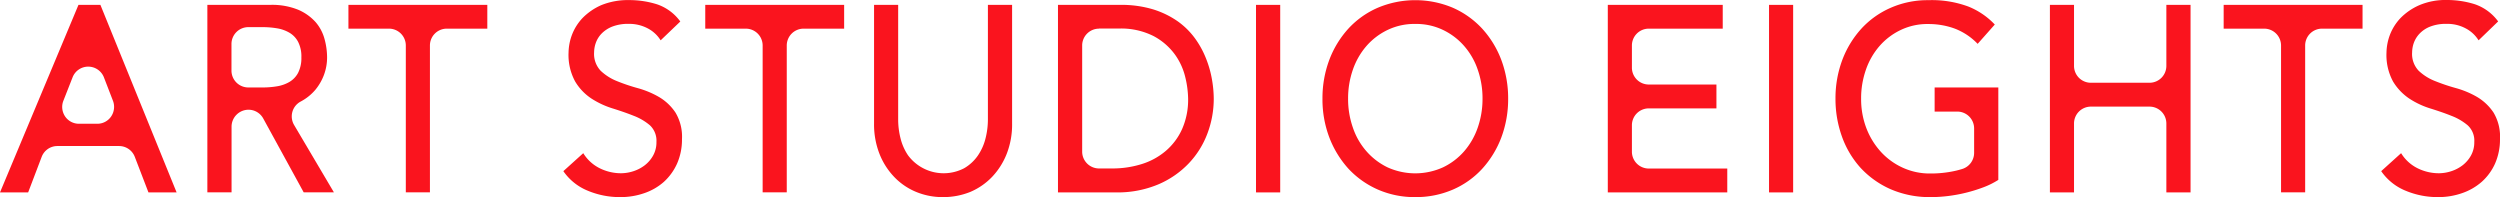 <svg xmlns="http://www.w3.org/2000/svg" width="297.55" height="23.46" viewBox="0 0 297.55 23.46">
  <g id="logo" transform="translate(0 0.01)">
    <g id="グループ_181" data-name="グループ 181">
      <path id="パス_33" data-name="パス 33" d="M17.67,22.89l-1.63-4.24a2.006,2.006,0,0,0-1.87-1.28H6.83a2,2,0,0,0-1.87,1.29L3.35,22.89H0L9.34.57h2.61l9.07,22.32ZM10.5,7.92A1.994,1.994,0,0,0,8.64,9.19l-1.1,2.8a2.017,2.017,0,0,0,.21,1.86,1.982,1.982,0,0,0,1.65.87h2.18a1.982,1.982,0,0,0,1.65-.87A2.029,2.029,0,0,0,13.45,12L12.37,9.2A2.006,2.006,0,0,0,10.5,7.92Z" fill="#fa141e"/>
      <path id="パス_34" data-name="パス 34" d="M36.15,22.89l-4.82-8.8a2,2,0,0,0-1.75-1.04,2.023,2.023,0,0,0-2.02,2v7.83H24.68V.57h7.46a8.255,8.255,0,0,1,3.35.58,5.9,5.9,0,0,1,2.08,1.48,5.1,5.1,0,0,1,1.06,2.02,8.32,8.32,0,0,1,.3,2.16,5.954,5.954,0,0,1-.36,2.06,6.192,6.192,0,0,1-1.03,1.8,5.914,5.914,0,0,1-1.65,1.35l-.11.06a1.988,1.988,0,0,0-.98,1.22,2.023,2.023,0,0,0,.2,1.56l4.74,8.02H36.15ZM29.55,3.22a2.006,2.006,0,0,0-2,2V8.4a2.006,2.006,0,0,0,2,2h1.77a10.332,10.332,0,0,0,1.66-.14,4.279,4.279,0,0,0,1.47-.52,2.752,2.752,0,0,0,1.03-1.08,3.875,3.875,0,0,0,.39-1.85,3.805,3.805,0,0,0-.39-1.84,2.736,2.736,0,0,0-1.04-1.09,4.279,4.279,0,0,0-1.47-.52,10.332,10.332,0,0,0-1.66-.14H29.55Z" fill="#fa141e"/>
      <path id="パス_35" data-name="パス 35" d="M48.3,22.89V5.4a2.006,2.006,0,0,0-2-2H41.47V.57H58V3.4H53.17a2.006,2.006,0,0,0-2,2V22.88H48.3Z" fill="#fa141e"/>
      <path id="パス_36" data-name="パス 36" d="M73.82,23.45a9.88,9.88,0,0,1-3.86-.76,6.5,6.5,0,0,1-2.91-2.33l2.37-2.14a4.787,4.787,0,0,0,1.99,1.81,5.685,5.685,0,0,0,2.5.58,4.856,4.856,0,0,0,1.47-.24,4.526,4.526,0,0,0,1.36-.71,3.773,3.773,0,0,0,1-1.17,3.226,3.226,0,0,0,.39-1.61,2.51,2.51,0,0,0-.77-1.97,6.627,6.627,0,0,0-1.94-1.14c-.78-.31-1.62-.6-2.52-.88a10.194,10.194,0,0,1-2.52-1.18,6.264,6.264,0,0,1-1.93-2.03,6.6,6.6,0,0,1-.78-3.45,6.258,6.258,0,0,1,.4-2.08,6.028,6.028,0,0,1,1.27-2.02A7.1,7.1,0,0,1,71.57.6a8.419,8.419,0,0,1,3.3-.6,11.075,11.075,0,0,1,3.32.5,5.665,5.665,0,0,1,2.78,2.05L78.63,4.79A3.965,3.965,0,0,0,77.1,3.37a4.707,4.707,0,0,0-2.25-.54,5.239,5.239,0,0,0-1.99.33,3.672,3.672,0,0,0-1.28.85,3.07,3.07,0,0,0-.68,1.12,3.488,3.488,0,0,0-.19,1.1,2.906,2.906,0,0,0,.78,2.18,6.085,6.085,0,0,0,1.93,1.23,22.491,22.491,0,0,0,2.52.85,10.655,10.655,0,0,1,2.52,1.06,6.008,6.008,0,0,1,1.93,1.83,5.587,5.587,0,0,1,.78,3.17,7.115,7.115,0,0,1-.58,2.9,6.591,6.591,0,0,1-1.57,2.18,6.844,6.844,0,0,1-2.34,1.35A8.622,8.622,0,0,1,73.82,23.45Z" fill="#fa141e"/>
      <path id="パス_37" data-name="パス 37" d="M90.77,22.89V5.4a2.006,2.006,0,0,0-2-2H83.94V.57h16.53V3.4H95.64a2.006,2.006,0,0,0-2,2V22.88H90.77Z" fill="#fa141e"/>
      <path id="パス_38" data-name="パス 38" d="M112.24,23.45a8.232,8.232,0,0,1-3.23-.63,7.63,7.63,0,0,1-2.61-1.8,8.42,8.42,0,0,1-1.74-2.76,9.588,9.588,0,0,1-.63-3.55V.57h2.87V14.25a9.188,9.188,0,0,0,.27,2.16,6.336,6.336,0,0,0,.9,2.06,5.279,5.279,0,0,0,6.69,1.54,5.083,5.083,0,0,0,1.65-1.54,6.336,6.336,0,0,0,.9-2.06,9.188,9.188,0,0,0,.27-2.16V.57h2.88V14.72a9.588,9.588,0,0,1-.63,3.55,8.525,8.525,0,0,1-1.74,2.76,7.831,7.831,0,0,1-2.6,1.8A8.585,8.585,0,0,1,112.24,23.45Z" fill="#fa141e"/>
      <path id="パス_39" data-name="パス 39" d="M125.92,22.89V.57h7.4a13.032,13.032,0,0,1,3.94.54,10.522,10.522,0,0,1,2.93,1.43,9,9,0,0,1,2.07,2.06,10.831,10.831,0,0,1,1.3,2.4,12.393,12.393,0,0,1,.69,2.46,13.589,13.589,0,0,1,.21,2.27,11.67,11.67,0,0,1-.75,4.14,10.472,10.472,0,0,1-2.22,3.56,10.889,10.889,0,0,1-3.64,2.51,12.487,12.487,0,0,1-5.02.95ZM130.8,3.4a2.006,2.006,0,0,0-2,2V18.04a2.006,2.006,0,0,0,2,2h1.62a11.589,11.589,0,0,0,3.46-.52,8.1,8.1,0,0,0,2.86-1.56,7.393,7.393,0,0,0,1.95-2.6,8.63,8.63,0,0,0,.72-3.64,11.472,11.472,0,0,0-.33-2.51,7.631,7.631,0,0,0-1.24-2.73,7.472,7.472,0,0,0-2.53-2.19,8.563,8.563,0,0,0-4.19-.9H130.8Z" fill="#fa141e"/>
      <rect id="長方形_44" data-name="長方形 44" width="2.88" height="22.32" transform="translate(149.49 0.57)" fill="#fa141e"/>
      <path id="パス_40" data-name="パス 40" d="M168.45,23.45a10.9,10.9,0,0,1-4.46-.9,10.638,10.638,0,0,1-3.49-2.47,11.786,11.786,0,0,1-2.28-3.72,12.773,12.773,0,0,1-.82-4.63,12.989,12.989,0,0,1,.82-4.63,11.608,11.608,0,0,1,2.28-3.72A10.352,10.352,0,0,1,163.99.91a11.5,11.5,0,0,1,8.92,0,10.52,10.52,0,0,1,3.49,2.48,11.566,11.566,0,0,1,2.28,3.72,12.99,12.99,0,0,1,.82,4.63,12.989,12.989,0,0,1-.82,4.63,11.608,11.608,0,0,1-2.28,3.72,10.255,10.255,0,0,1-3.49,2.47A11.065,11.065,0,0,1,168.45,23.45Zm0-20.61a7.325,7.325,0,0,0-3.29.71,7.793,7.793,0,0,0-2.52,1.91,8.531,8.531,0,0,0-1.62,2.82,10.362,10.362,0,0,0-.57,3.45,10.319,10.319,0,0,0,.57,3.45A8.265,8.265,0,0,0,162.64,18a7.9,7.9,0,0,0,2.51,1.91,8,8,0,0,0,6.59,0A7.793,7.793,0,0,0,174.26,18a8.531,8.531,0,0,0,1.62-2.82,10.362,10.362,0,0,0,.57-3.45,10.319,10.319,0,0,0-.57-3.45,8.361,8.361,0,0,0-1.62-2.82,7.793,7.793,0,0,0-2.52-1.91A7.355,7.355,0,0,0,168.45,2.84Z" fill="#fa141e"/>
      <path id="パス_41" data-name="パス 41" d="M191.36,22.89V.57h13.68V3.4h-8.81a2.006,2.006,0,0,0-2,2V8.05a2.006,2.006,0,0,0,2,2h8.06v2.84h-8.06a2.006,2.006,0,0,0-2,2v3.16a2.006,2.006,0,0,0,2,2h9.35v2.84H191.36Z" fill="#fa141e"/>
      <rect id="長方形_45" data-name="長方形 45" width="2.87" height="22.32" transform="translate(210.55 0.57)" fill="#fa141e"/>
      <path id="パス_42" data-name="パス 42" d="M229.81,23.45A11.7,11.7,0,0,1,225,22.5a10.805,10.805,0,0,1-3.57-2.55,11.116,11.116,0,0,1-2.21-3.73,13.193,13.193,0,0,1-.76-4.49,12.989,12.989,0,0,1,.82-4.63,11.608,11.608,0,0,1,2.28-3.72A10.352,10.352,0,0,1,225.05.91a10.9,10.9,0,0,1,4.46-.9,12.5,12.5,0,0,1,4.79.77,8.875,8.875,0,0,1,3.12,2.13l-2.04,2.3a7.439,7.439,0,0,0-2.79-1.84,9.057,9.057,0,0,0-3.08-.52,7.325,7.325,0,0,0-3.29.71,7.793,7.793,0,0,0-2.52,1.91,8.531,8.531,0,0,0-1.62,2.82,10.319,10.319,0,0,0-.57,3.45,9.693,9.693,0,0,0,.63,3.52,8.914,8.914,0,0,0,1.74,2.82,7.993,7.993,0,0,0,2.61,1.88,7.711,7.711,0,0,0,3.26.68,13.347,13.347,0,0,0,2.89-.3c.33-.07.65-.16.94-.25a2.009,2.009,0,0,0,1.38-1.9V15.27a2.006,2.006,0,0,0-2-2h-2.7V10.4h7.58v11a9.422,9.422,0,0,1-1.77.88,18.188,18.188,0,0,1-4.21,1.04A16.836,16.836,0,0,1,229.81,23.45Z" fill="#fa141e"/>
      <path id="パス_43" data-name="パス 43" d="M257.84,22.89V14.68a2.006,2.006,0,0,0-2-2h-6.99a2.006,2.006,0,0,0-2,2v8.21h-2.87V.57h2.87V7.84a2.006,2.006,0,0,0,2,2h6.99a2.006,2.006,0,0,0,2-2V.57h2.88V22.89Z" fill="#fa141e"/>
      <path id="パス_44" data-name="パス 44" d="M271.49,22.89V5.4a2.006,2.006,0,0,0-2-2h-4.83V.57h16.53V3.4h-4.83a2.006,2.006,0,0,0-2,2V22.88h-2.87Z" fill="#fa141e"/>
      <path id="パス_45" data-name="パス 45" d="M290.18,23.45a9.88,9.88,0,0,1-3.86-.76,6.5,6.5,0,0,1-2.91-2.33l2.37-2.14a4.787,4.787,0,0,0,1.99,1.81,5.685,5.685,0,0,0,2.5.58,4.807,4.807,0,0,0,1.47-.24,4.525,4.525,0,0,0,1.36-.71,3.792,3.792,0,0,0,1-1.17,3.225,3.225,0,0,0,.39-1.61,2.468,2.468,0,0,0-.78-1.97,6.685,6.685,0,0,0-1.93-1.13c-.77-.31-1.62-.6-2.52-.88a9.961,9.961,0,0,1-2.51-1.18,6.48,6.48,0,0,1-1.93-2.03,6.6,6.6,0,0,1-.78-3.45,6.259,6.259,0,0,1,.4-2.08,6.029,6.029,0,0,1,1.27-2.02A7.1,7.1,0,0,1,287.94.61a7.965,7.965,0,0,1,3.28-.62,11.075,11.075,0,0,1,3.32.5,5.733,5.733,0,0,1,2.79,2.05L295,4.79a3.965,3.965,0,0,0-1.53-1.42,4.622,4.622,0,0,0-2.25-.54,5.169,5.169,0,0,0-1.99.33,3.5,3.5,0,0,0-1.27.85,3.154,3.154,0,0,0-.68,1.12,3.583,3.583,0,0,0-.19,1.1,2.891,2.891,0,0,0,.78,2.18,6.015,6.015,0,0,0,1.93,1.22,23.2,23.2,0,0,0,2.52.85,10.655,10.655,0,0,1,2.52,1.06,6.117,6.117,0,0,1,1.93,1.83,5.587,5.587,0,0,1,.78,3.17,7.15,7.15,0,0,1-.58,2.9,6.448,6.448,0,0,1-1.57,2.17,6.961,6.961,0,0,1-2.34,1.36A8.575,8.575,0,0,1,290.18,23.45Z" fill="#fa141e"/>
    </g>
  </g>
</svg>
